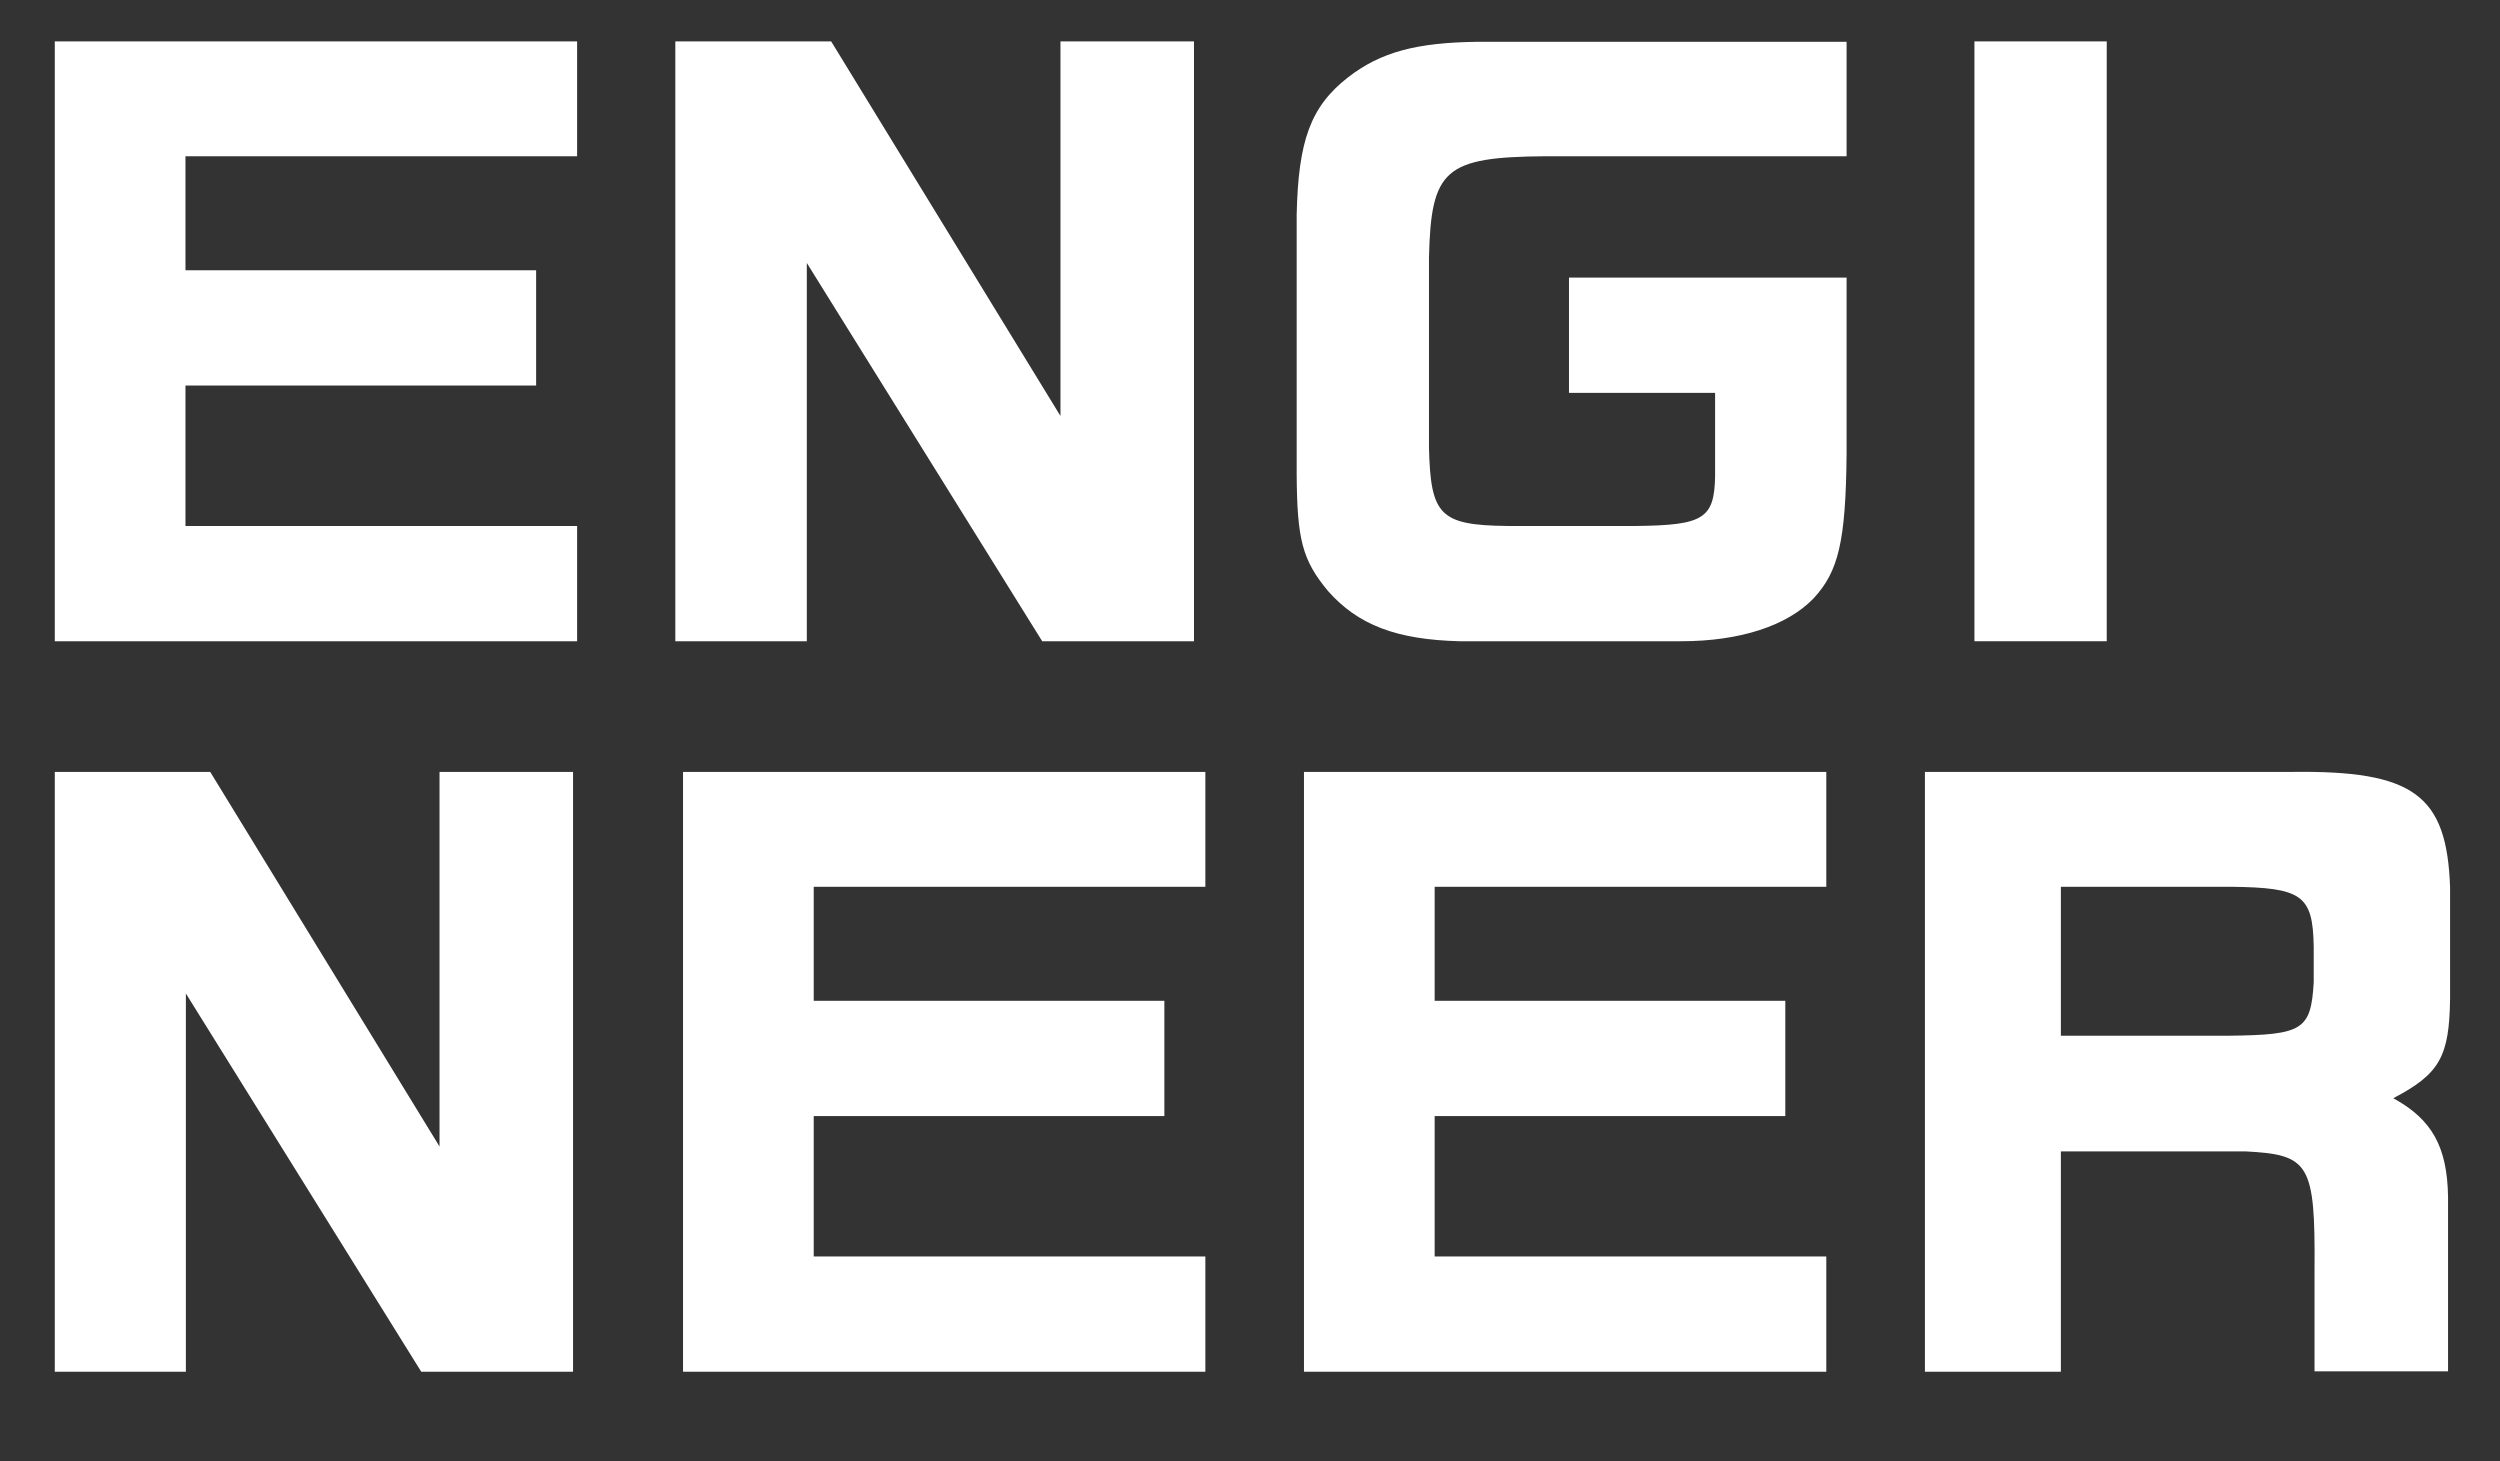 <?xml version="1.0" encoding="utf-8"?>
<!-- Generator: Adobe Illustrator 22.0.1, SVG Export Plug-In . SVG Version: 6.00 Build 0)  -->
<svg version="1.1" id="レイヤー_1" xmlns="http://www.w3.org/2000/svg" xmlns:xlink="http://www.w3.org/1999/xlink" x="0px"
	 y="0px" viewBox="0 0 616 360" style="enable-background:new 0 0 616 360;" xml:space="preserve">
<rect x="0" y="0" width="616" height="360" fill="#333333" stroke="none"/>
<style type="text/css">
	.st0{enable-background:new    ;}
	.st1{fill:#FFFFFF;}
</style>
<g class="st0">
	<path class="st1" d="M142.2,10.2v28.3H45.7v28.1h86.4V95H45.7v34.6h96.5V158H13.5V10.2H142.2z"/>
	<path class="st1" d="M204.8,10.2l56.5,92.3V10.2h32.9V158h-37.4l-58-93.2V158h-32.4V10.2H204.8z"/>
	<path class="st1" d="M455,38.5h-74.3c-24.7,0.2-28.1,3.2-28.6,25v46.8c0.4,16.7,2.7,19.1,19.3,19.3h31.9
		c16.4-0.2,19.1-1.8,19.3-12.2V96.8h-36V68.4H455v43.4c-0.2,21.6-2,29-8.1,35.6c-6.5,6.8-18.2,10.6-32.6,10.6h-54.7
		c-15.5-0.4-25-4-32.4-12.4c-6.3-7.6-7.6-12.6-7.7-28.8V52.9c0.4-18.2,3.4-26.6,12.6-33.8c8.1-6.3,16.9-8.6,31.9-8.8H455V38.5z"/>
	<path class="st1" d="M519.1,10.2V158h-32.6V10.2H519.1z"/>
</g>
<g class="st0">
	<path class="st1" d="M51.8,190.2l56.5,92.3v-92.3h32.9V338h-37.4l-58-93.2V338H13.5V190.2H51.8z"/>
	<path class="st1" d="M297,190.2v28.3h-96.5v28.1h86.4V275h-86.4v34.6H297V338H168.3V190.2H297z"/>
	<path class="st1" d="M450,190.2v28.3h-96.5v28.1h86.4V275h-86.4v34.6H450V338H321.3V190.2H450z"/>
	<path class="st1" d="M564.6,190.2c30.1-0.4,38.3,5.6,39.1,28.4v27.5c-0.2,14.2-2.5,18.5-14,24.5c9.5,5.2,13.3,11.9,13.5,24.3v43
		h-32.9v-25c0.2-26.3-1.3-28.4-17.1-29.2h-45.4V338h-33.5V190.2H564.6z M549.2,255.2c18.2-0.2,20.2-1.4,20.9-13.1v-8.8
		c-0.2-12.8-2.9-14.6-20.5-14.8h-41.8v36.7H549.2z"/>
</g>
</svg>
